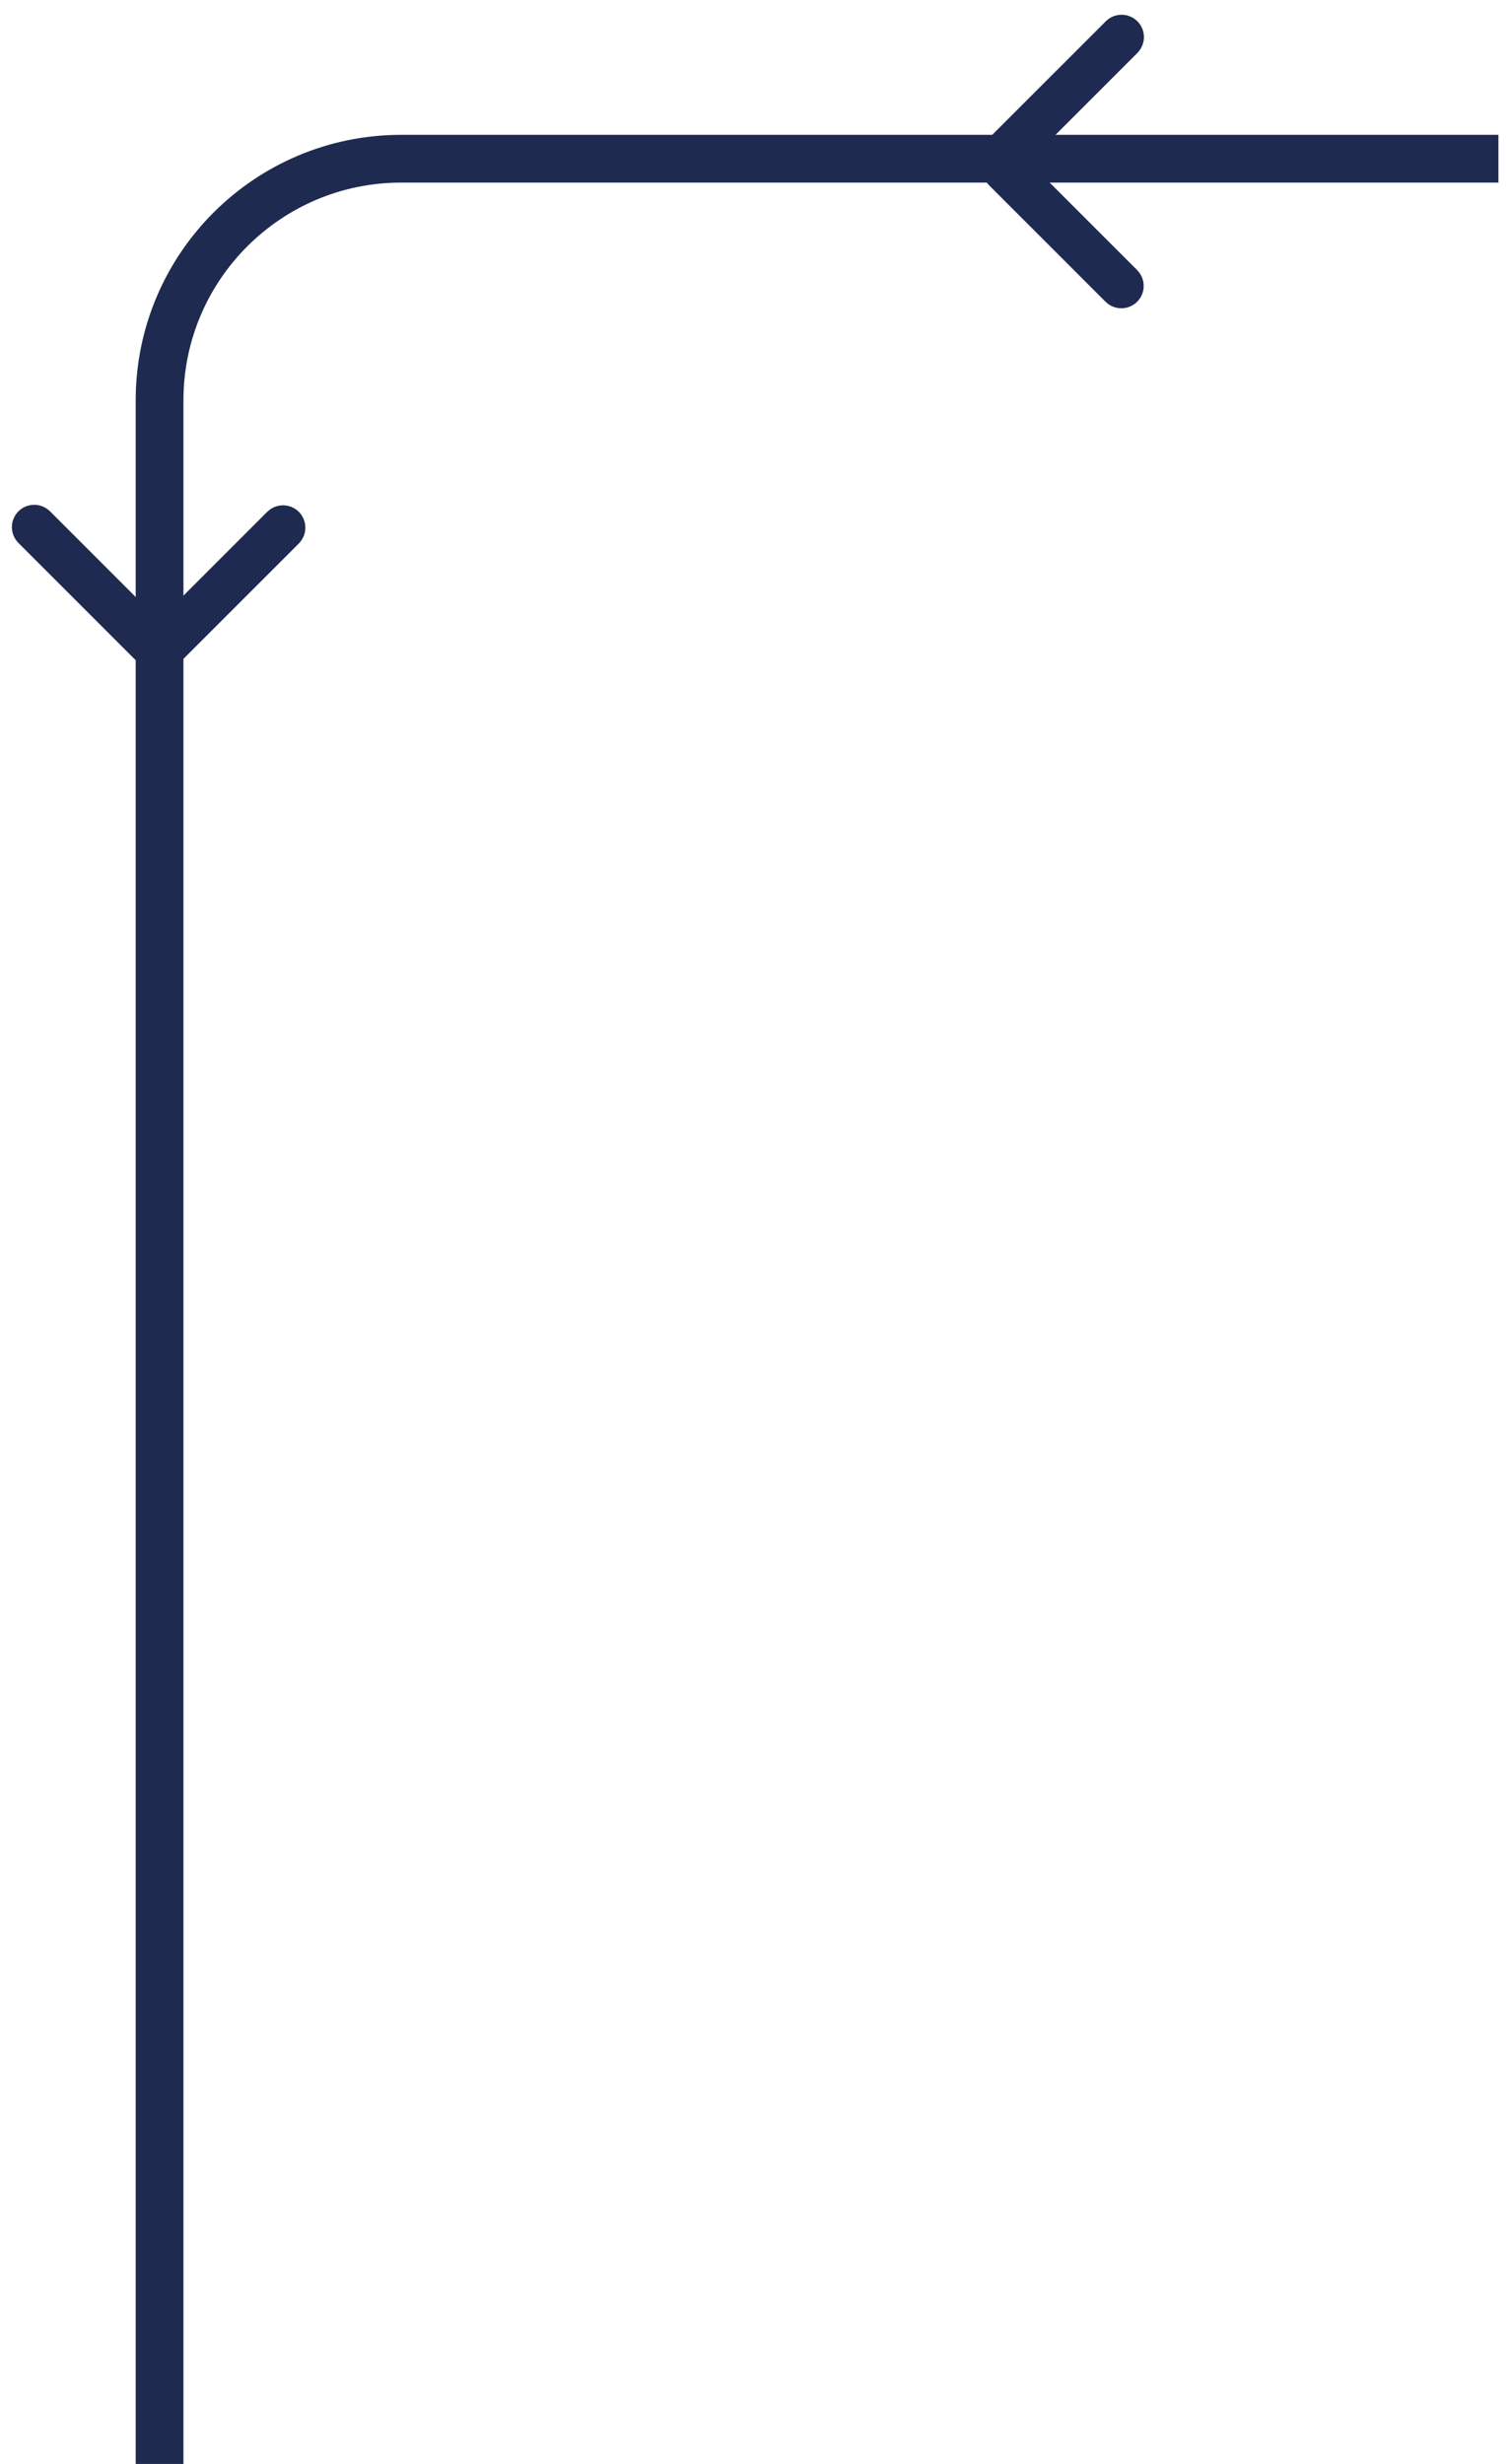 <?xml version="1.0" encoding="UTF-8"?> <svg xmlns="http://www.w3.org/2000/svg" width="95" height="155" viewBox="0 0 95 155" fill="none"><path d="M63.247 9.983C63.161 9.983 63.075 9.951 63.011 9.887C62.882 9.758 62.882 9.543 63.011 9.414L70.329 2.097C70.457 1.968 70.672 1.968 70.801 2.097C70.929 2.225 70.929 2.44 70.801 2.569L63.483 9.887C63.418 9.951 63.333 9.983 63.247 9.983Z" stroke="#1F2A50" stroke-width="2.146" stroke-miterlimit="10"></path><path d="M70.549 18.321C70.463 18.321 70.377 18.289 70.313 18.224L62.995 10.907C62.866 10.778 62.866 10.563 62.995 10.434C63.124 10.306 63.338 10.306 63.467 10.434L70.785 17.752C70.914 17.881 70.914 18.096 70.785 18.224C70.721 18.289 70.635 18.321 70.549 18.321Z" stroke="#1F2A50" stroke-width="2.146" stroke-miterlimit="10"></path><path d="M10.039 155V25.188C10.039 16.787 16.853 9.984 25.244 9.984H94.27" stroke="#1F2A50" stroke-width="3.004"></path><path d="M9.803 40.478C9.803 40.564 9.771 40.65 9.707 40.714C9.578 40.843 9.364 40.843 9.235 40.714L1.917 33.396C1.788 33.268 1.788 33.053 1.917 32.924C2.046 32.795 2.26 32.795 2.389 32.924L9.707 40.242C9.771 40.306 9.803 40.392 9.803 40.478Z" stroke="#1F2A50" stroke-width="2.146" stroke-miterlimit="10"></path><path d="M18.139 33.193C18.139 33.278 18.107 33.364 18.043 33.429L10.725 40.746C10.596 40.875 10.382 40.875 10.253 40.746C10.124 40.618 10.124 40.403 10.253 40.274L17.571 32.956C17.7 32.828 17.914 32.828 18.043 32.956C18.107 33.021 18.139 33.107 18.139 33.193Z" stroke="#1F2A50" stroke-width="2.146" stroke-miterlimit="10"></path></svg> 